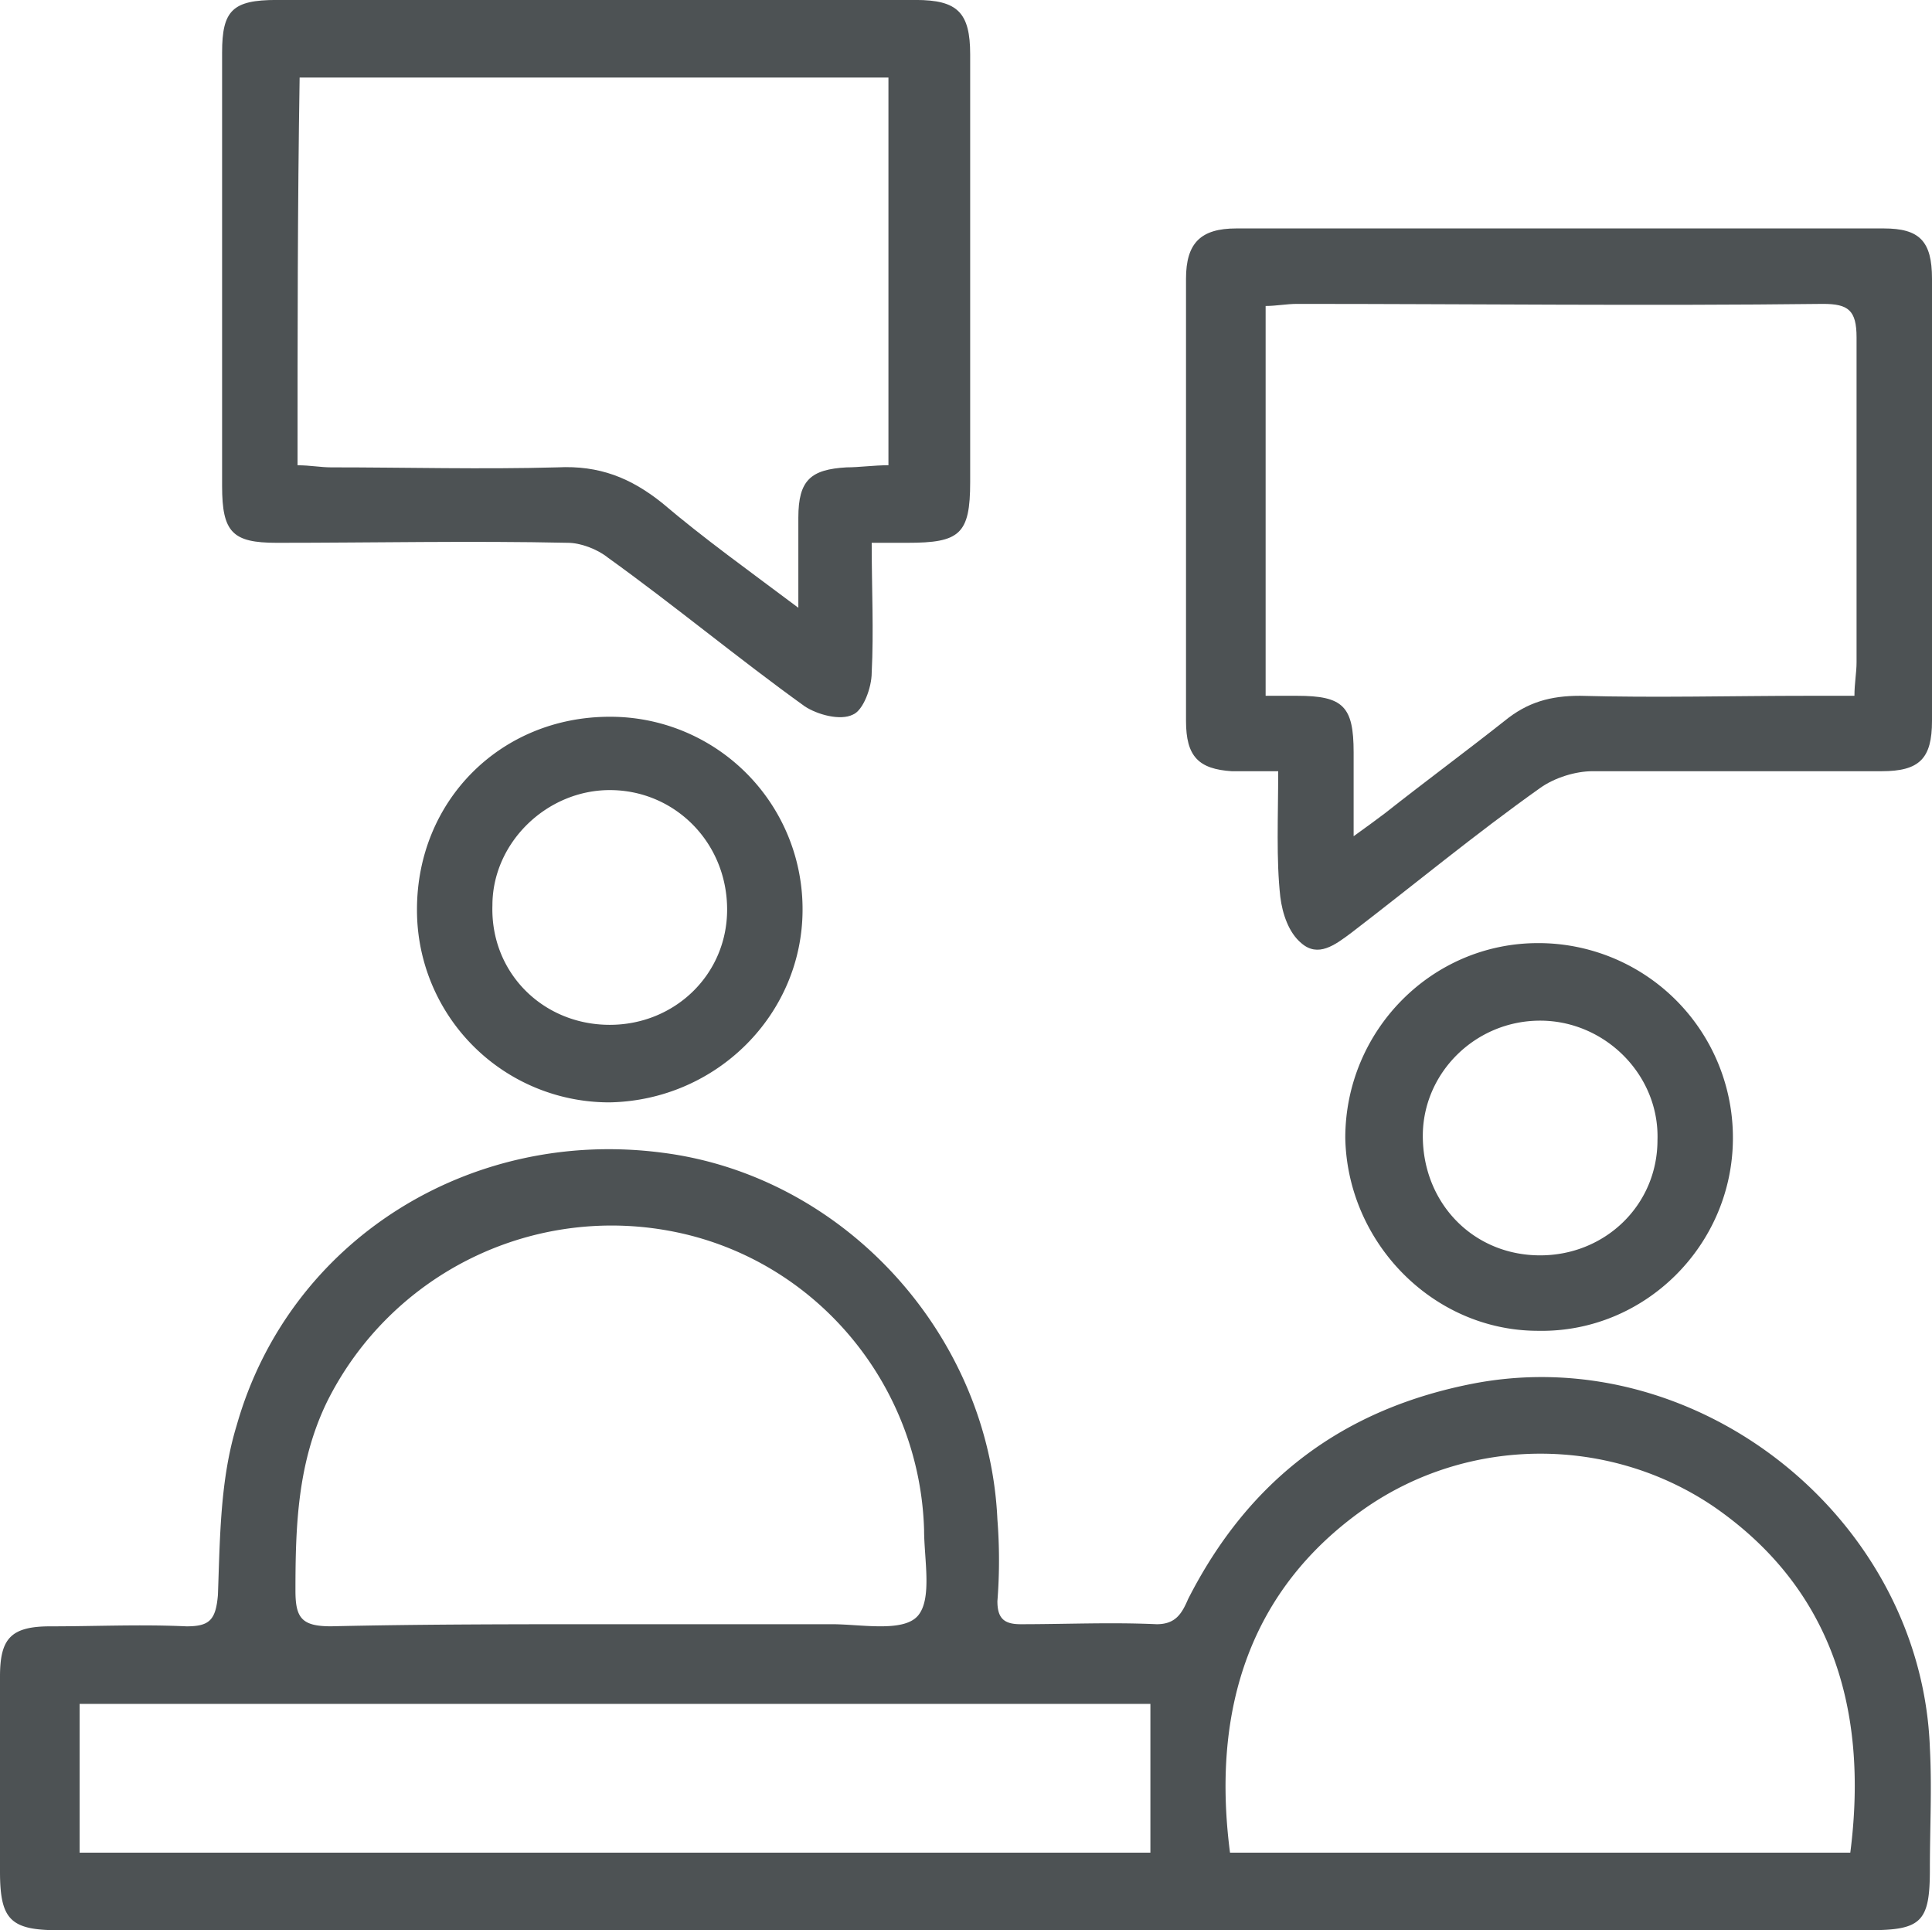 <svg xmlns="http://www.w3.org/2000/svg" width="54.576" height="54.517" viewBox="1303.145 2142.153 54.576 54.517"><g data-name="counselling"><path d="M1320.37 2162.397a5.431 5.431 0 0 1 5.446 5.445c0 2.96-2.427 5.387-5.446 5.446a5.431 5.431 0 0 1-5.446-5.446c0-3.078 2.368-5.445 5.446-5.445Zm0 8.701c1.835 0 3.315-1.42 3.315-3.256 0-1.894-1.48-3.374-3.315-3.374-1.776 0-3.315 1.48-3.315 3.256-.06 1.894 1.42 3.374 3.315 3.374Z" fill="#4d5254" fill-rule="evenodd" data-name="Path 244"/><path d="M1352.097 2174.294c0 3.02-2.486 5.505-5.505 5.446-2.96 0-5.386-2.486-5.445-5.446 0-3.018 2.426-5.504 5.445-5.504a5.495 5.495 0 0 1 5.505 5.504Zm-5.445-3.314c-1.835 0-3.315 1.48-3.315 3.255 0 1.894 1.42 3.374 3.315 3.374 1.835 0 3.314-1.42 3.314-3.255.06-1.835-1.48-3.374-3.314-3.374Z" fill="#4d5254" fill-rule="evenodd" data-name="Path 243"/><path d="M1339.252 2163.936h-1.302c-.947-.06-1.302-.415-1.302-1.421v-12.49c0-1.006.414-1.42 1.42-1.42h18.291c1.006 0 1.362.355 1.362 1.42v12.49c0 1.066-.356 1.42-1.421 1.42h-8.169c-.473 0-1.065.178-1.48.474-1.834 1.302-3.551 2.723-5.327 4.085-.473.355-.947.71-1.42.296-.356-.296-.533-.83-.592-1.303-.119-1.065-.06-2.25-.06-3.551Zm2.131 1.835c.415-.296.651-.474.888-.651 1.125-.888 2.25-1.717 3.374-2.605.651-.533 1.302-.71 2.131-.71 2.131.059 4.321 0 6.452 0h1.302c0-.355.06-.651.06-.947v-9.175c0-.77-.237-.947-.947-.947-4.973.059-9.945 0-14.858 0-.296 0-.592.059-.888.059v11.01h.888c1.302 0 1.598.296 1.598 1.598v2.368Z" fill="#4d5254" fill-rule="evenodd" data-name="Path 242"/><path d="M1327.769 2157.484c0 1.302.06 2.486 0 3.67 0 .414-.237 1.065-.533 1.183-.355.178-1.006 0-1.361-.236-1.894-1.362-3.67-2.842-5.564-4.203-.296-.237-.77-.414-1.125-.414-2.723-.06-5.505 0-8.228 0-1.243 0-1.539-.296-1.539-1.599v-12.253c0-1.183.296-1.48 1.539-1.48h18.054c1.184 0 1.539.356 1.539 1.54v12.075c0 1.48-.296 1.717-1.776 1.717h-1.006Zm-16.219-2.19c.355 0 .651.059.947.059 2.131 0 4.262.059 6.393 0 1.184-.06 2.072.296 2.96 1.006 1.183 1.006 2.426 1.894 3.847 2.96v-2.546c0-1.065.355-1.361 1.362-1.42.355 0 .77-.06 1.183-.06v-10.95h-16.633c-.059 3.67-.059 7.28-.059 10.95Z" fill="#4d5254" fill-rule="evenodd" data-name="Path 241"/><path d="M1330.433 2196.67h-25.631c-1.362 0-1.657-.296-1.657-1.658v-5.505c0-1.065.295-1.42 1.42-1.42 1.302 0 2.545-.06 3.848 0 .65 0 .828-.178.888-.888.059-1.599.059-3.256.532-4.795 1.48-5.21 6.57-8.405 12.017-7.695 5.15.651 9.234 5.15 9.47 10.359.06.77.06 1.539 0 2.308 0 .474.178.651.652.651 1.302 0 2.545-.059 3.847 0 .533 0 .71-.296.888-.71 1.717-3.374 4.38-5.387 8.11-6.097 6.333-1.184 12.608 3.848 12.844 10.3.06 1.124 0 2.249 0 3.433 0 1.48-.236 1.716-1.716 1.716h-25.512Zm24.98-2.19c.532-4.144-.593-7.518-3.848-9.768-2.96-2.012-6.926-2.012-9.886.06-3.196 2.249-4.32 5.623-3.788 9.707h17.521Zm-35.043-6.453h6.274c.829 0 2.013.237 2.427-.236.414-.474.178-1.599.178-2.427-.119-4.085-3.02-7.577-6.985-8.406a8.98 8.98 0 0 0-9.885 4.795c-.829 1.716-.888 3.492-.888 5.327 0 .77.177 1.006 1.006 1.006 2.545-.059 5.21-.059 7.873-.059Zm-14.976 6.452h30.248v-4.202h-30.248v4.202Z" fill="#4d5254" fill-rule="evenodd" data-name="Path 240"/></g></svg>
